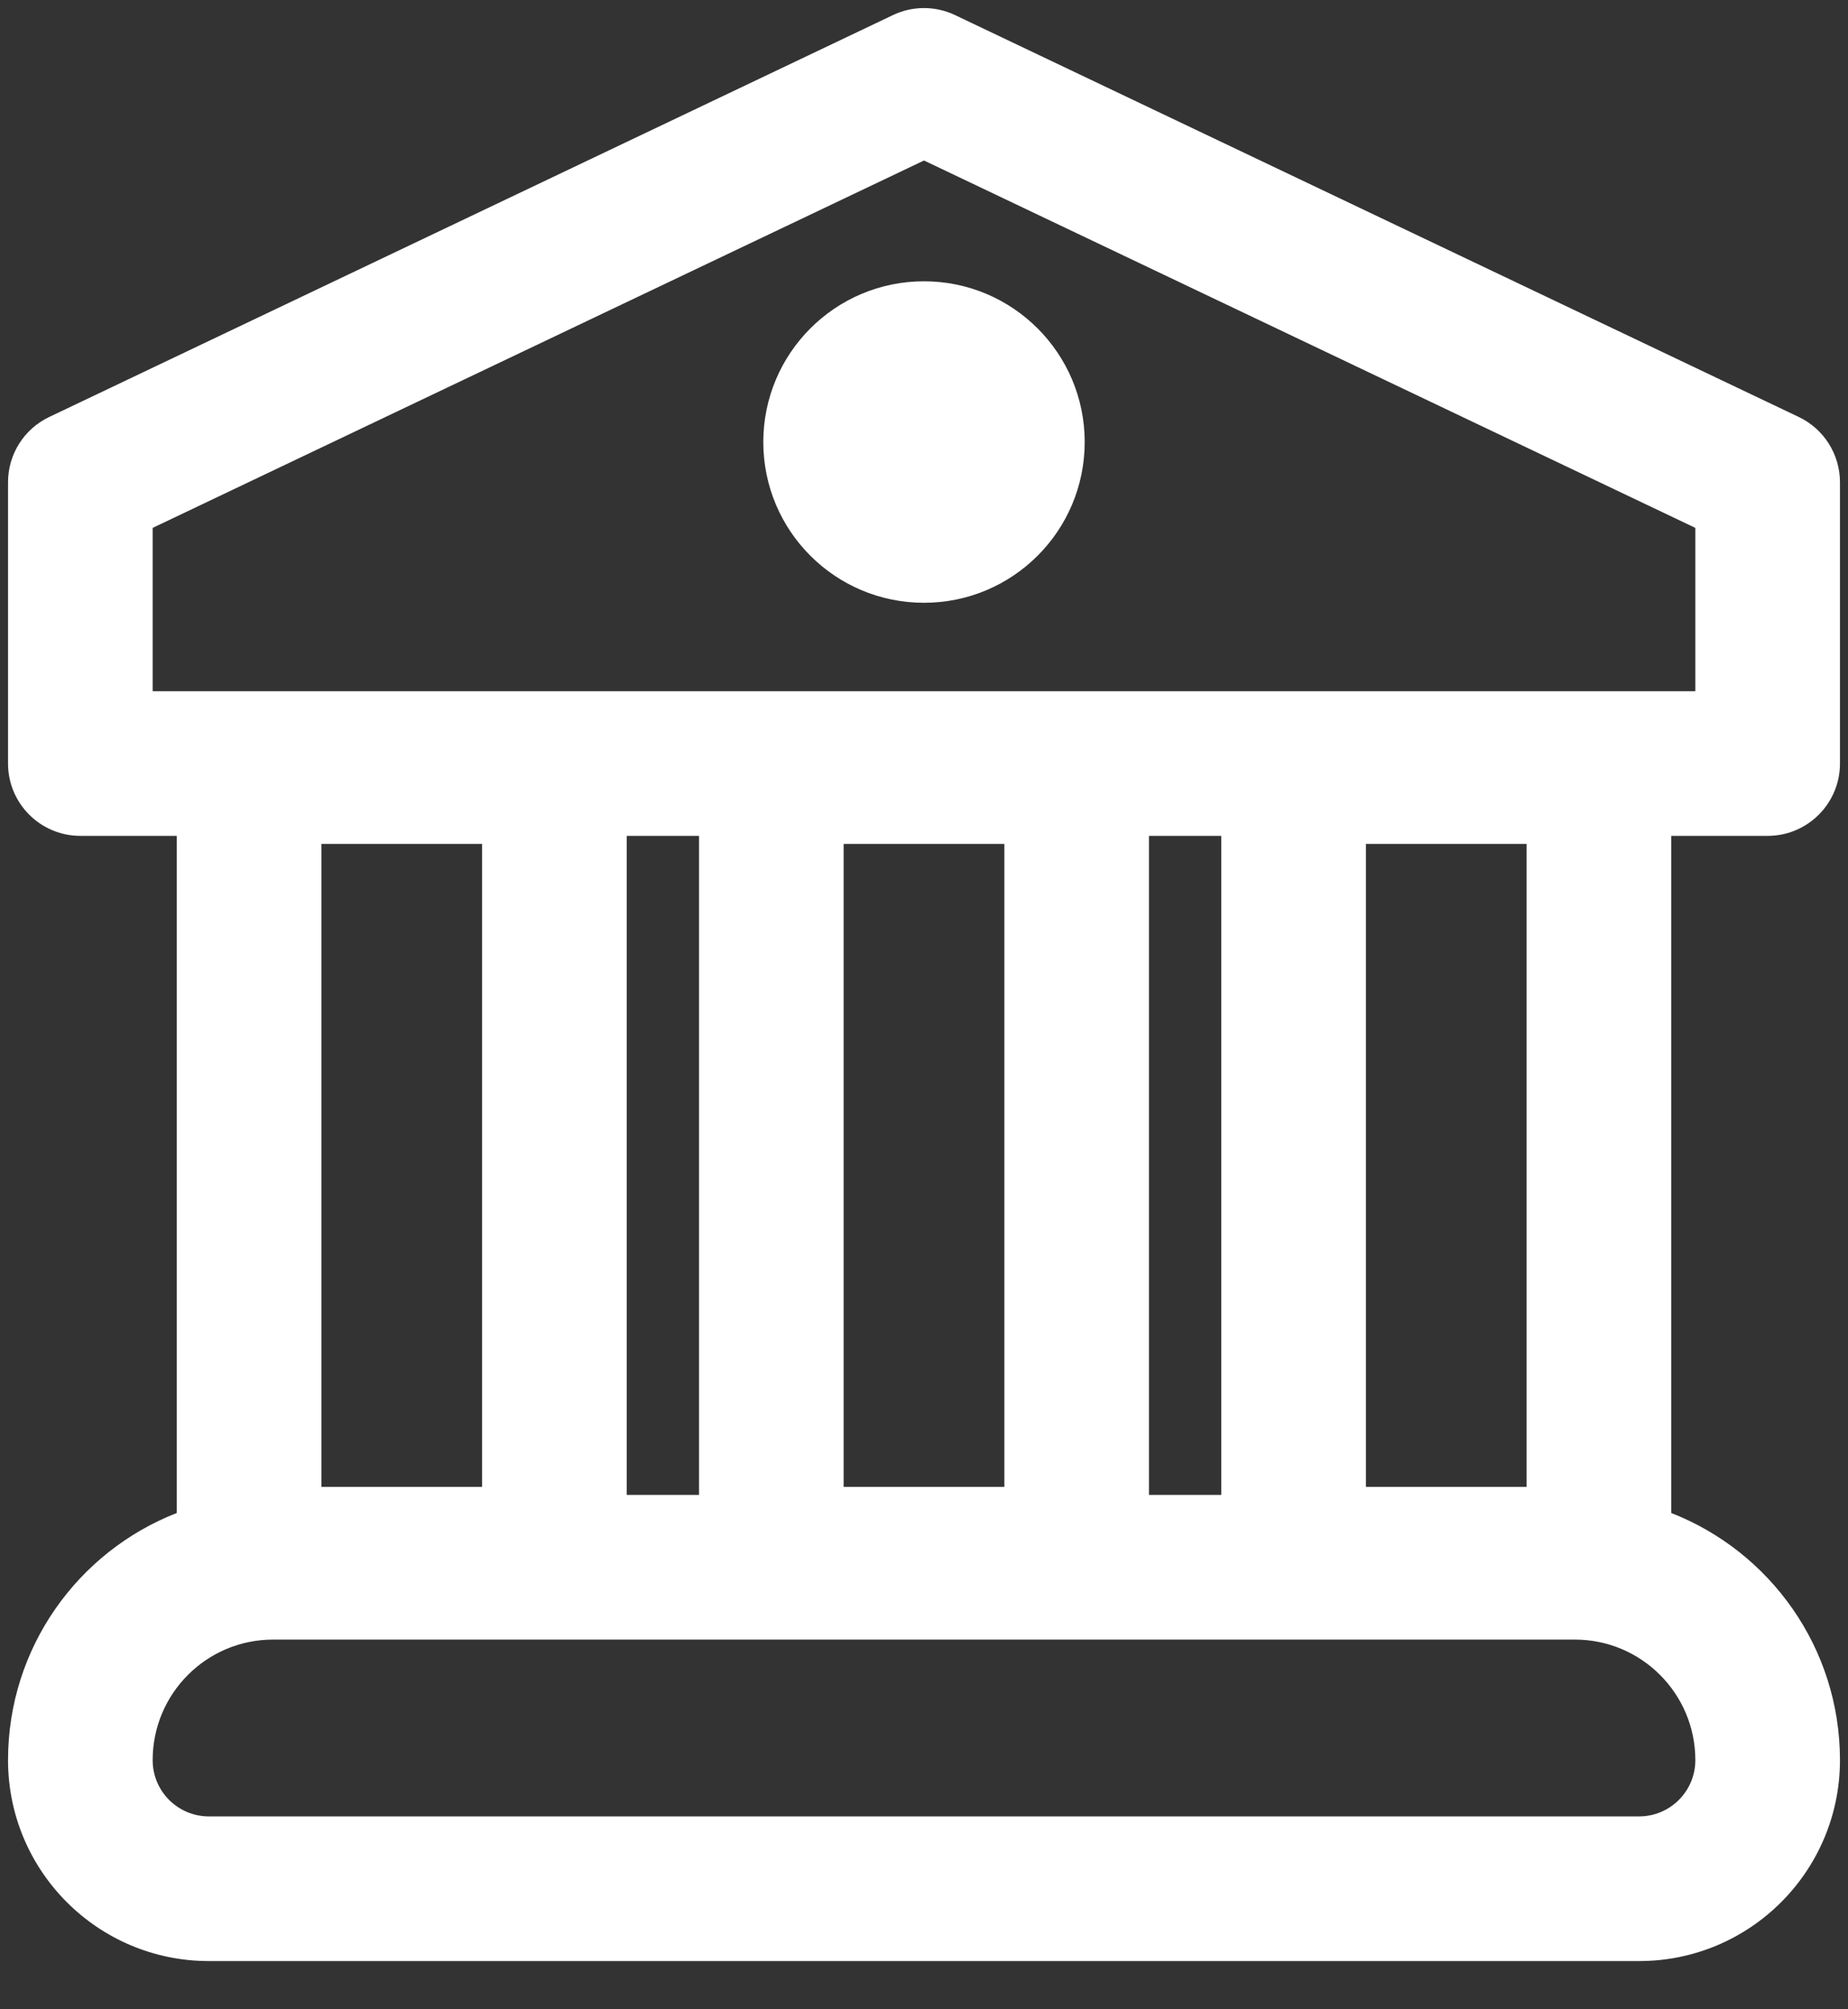 <svg width="23" height="25" viewBox="0 0 23 25" fill="none" xmlns="http://www.w3.org/2000/svg">
<rect x="0" y="0" width="23" height="25" fill="#333333" stroke="none"/>
<path fill-rule="evenodd" clip-rule="evenodd" d="M11.887 0.188C11.642 0.071 11.357 0.071 11.113 0.188L0.613 5.188C0.299 5.337 0.1 5.653 0.1 6V9.5C0.1 9.997 0.503 10.4 1 10.4H2.2V10.5V18.5V18.825C0.97 19.305 0.1 20.501 0.1 21.9C0.1 23.281 1.219 24.4 2.6 24.4H20.4C21.78 24.4 22.9 23.281 22.9 21.9C22.9 20.501 22.029 19.305 20.8 18.825V18.5V10.5V10.4H22C22.497 10.4 22.9 9.997 22.9 9.5V6C22.9 5.653 22.7 5.337 22.387 5.188L11.887 0.188ZM15.2 10.4H14.3V10.5V18.5V18.6H15.2V18.5V10.5V10.4ZM7.8 10.4H8.7V10.5V18.5V18.6H7.8V18.5V10.5V10.4ZM1.9 8.6V6.568L11.5 1.997L21.1 6.568V8.6H1.9ZM1.9 21.9C1.9 21.072 2.571 20.4 3.4 20.4H19.6C20.428 20.4 21.1 21.072 21.1 21.9C21.1 22.287 20.786 22.6 20.4 22.6H2.6C2.213 22.6 1.9 22.287 1.9 21.9ZM4.2 10.5H4V12.3V16.7V18.5H4.2H5.8H6V16.7V12.3V10.5H5.8H4.2ZM17 10.5H17.2H18.8H19V12.3V16.7V18.5H18.8H17.2H17V16.7V12.3V10.5ZM10.7 10.5H10.5V12.3V16.7V18.5H10.7H12.3H12.5V16.7V12.3V10.5H12.3H10.7ZM11.5 7.5C12.604 7.5 13.5 6.605 13.5 5.5C13.5 4.396 12.604 3.5 11.5 3.5C10.395 3.5 9.5 4.396 9.5 5.5C9.5 6.605 10.395 7.5 11.5 7.5Z" fill="white"/>
</svg>
